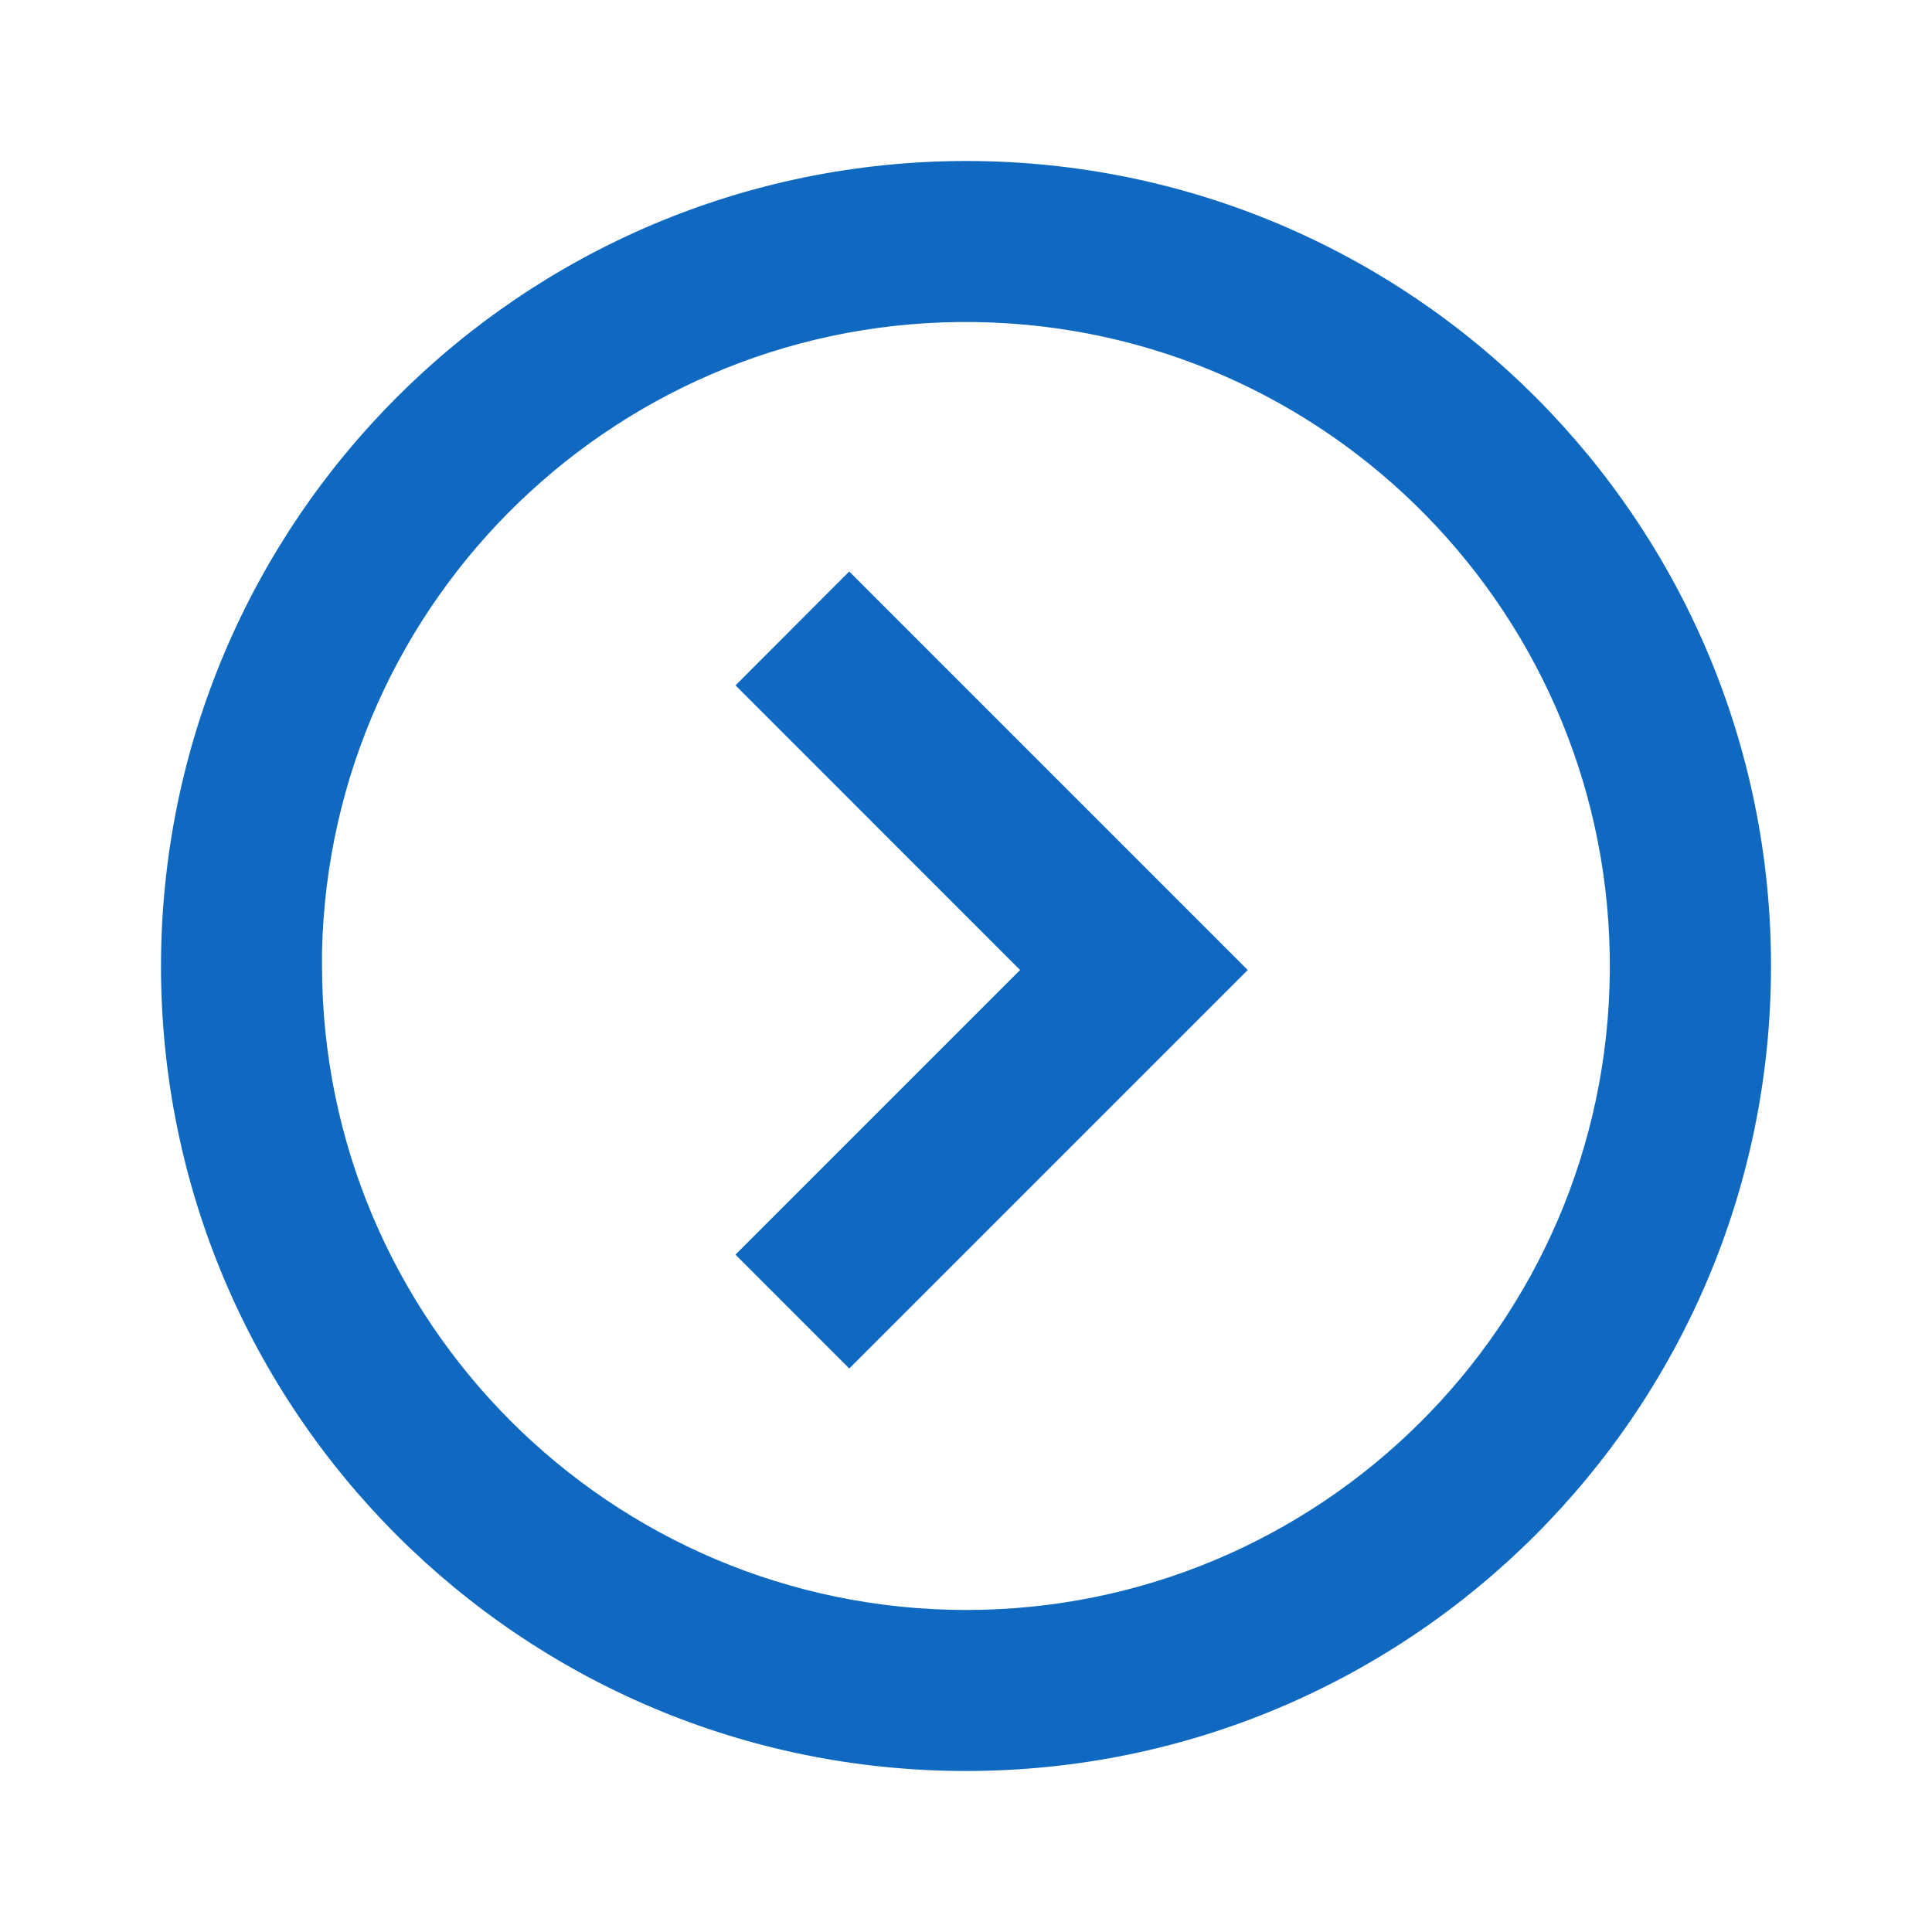 <?xml version="1.0" encoding="UTF-8"?> <svg xmlns="http://www.w3.org/2000/svg" width="100" height="100" viewBox="0 0 100 100" fill="none"> <path d="M50 8.333C73.012 8.333 91.667 26.988 91.667 49.999C91.667 73.011 73.012 91.666 50 91.666C26.988 91.666 8.333 73.011 8.333 49.999C8.359 26.998 26.999 8.358 50 8.333ZM50 83.333C68.311 83.328 83.19 68.554 83.324 50.244C83.458 31.933 68.798 16.943 50.489 16.67C32.18 16.397 17.079 30.943 16.667 49.249L16.667 41.82L16.667 49.999C16.687 68.4 31.599 83.312 50 83.333ZM43.958 29.583L64.583 50.208L43.958 70.833L38.067 64.941L52.8 50.208L38.071 35.474L43.954 29.583L43.958 29.583Z" fill="#0F69C1"></path> </svg> 
